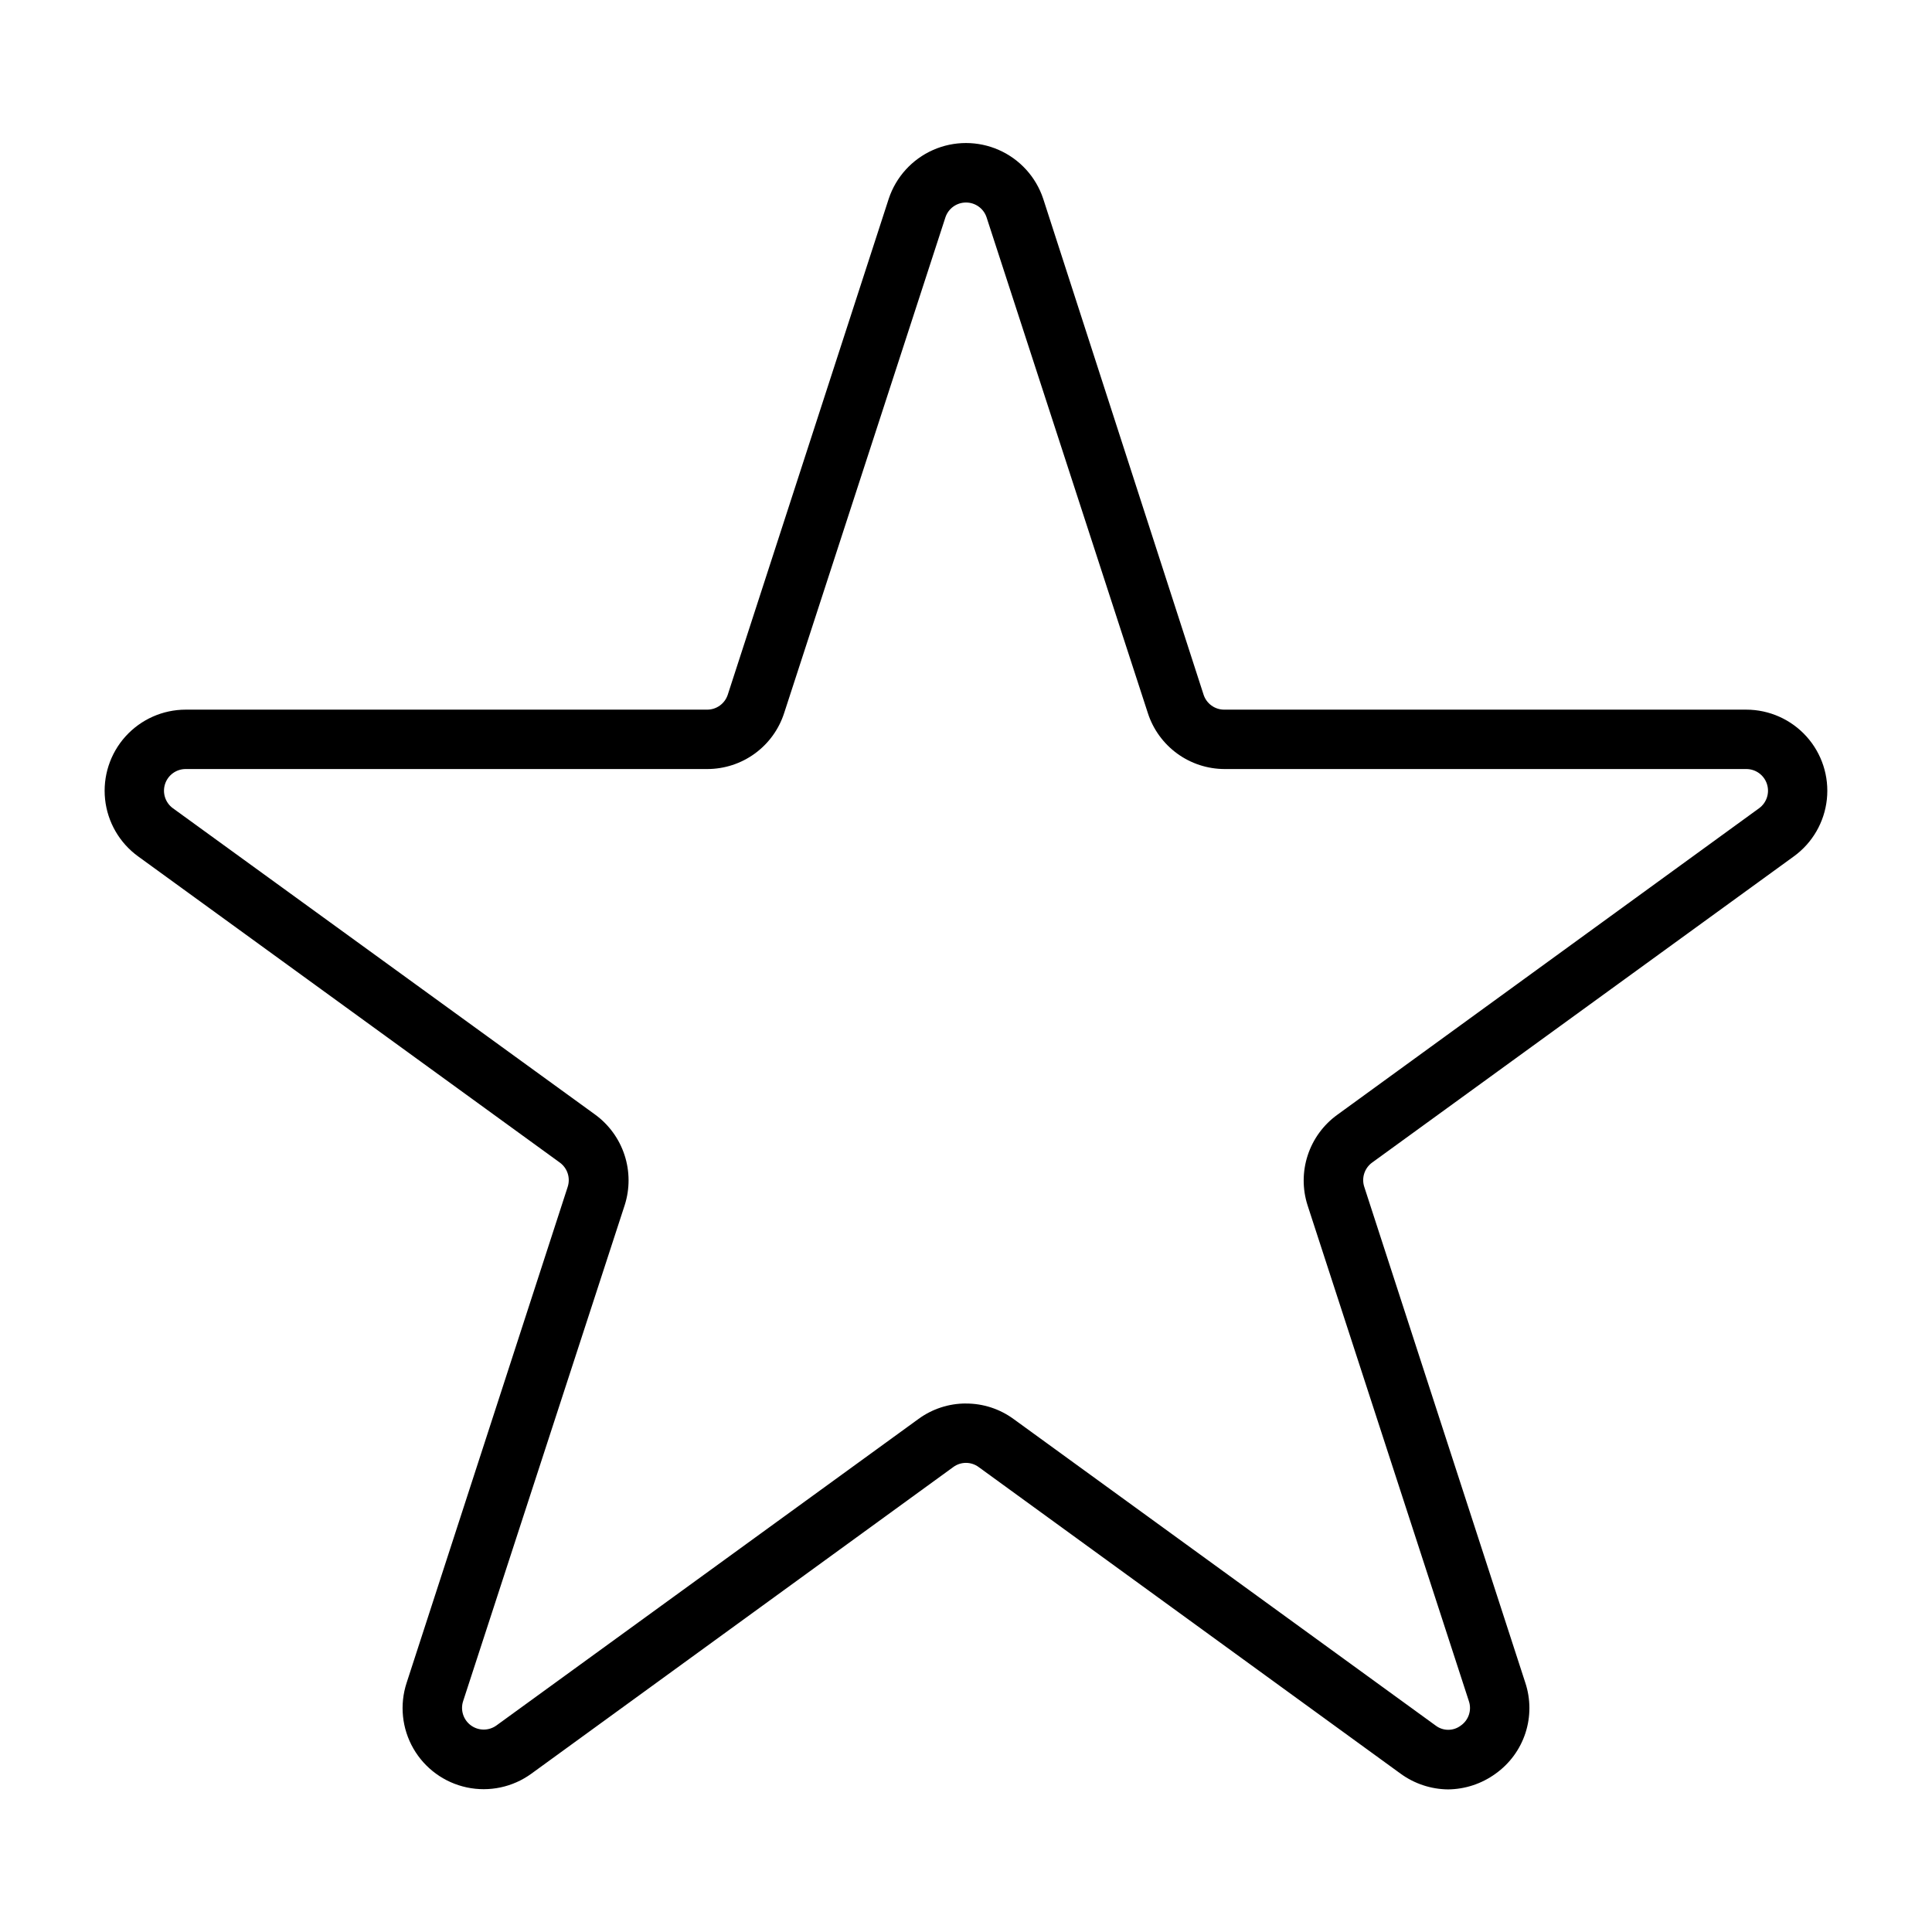 <?xml version="1.0" encoding="UTF-8"?>
<!-- Uploaded to: ICON Repo, www.svgrepo.com, Generator: ICON Repo Mixer Tools -->
<svg fill="#000000" width="800px" height="800px" version="1.1" viewBox="144 144 512 512" xmlns="http://www.w3.org/2000/svg">
 <path d="m527.76 618.21c-4.531-0.043-8.934-1.504-12.594-4.172l-111.79-81.238c-2.008-1.496-4.762-1.496-6.769 0l-111.78 81.238c-4.934 3.59-11.16 4.914-17.129 3.644-5.969-1.273-11.113-5.023-14.152-10.312-3.039-5.289-3.688-11.625-1.781-17.422l42.668-131.38h-0.004c0.793-2.367-0.035-4.977-2.047-6.457l-111.78-81.16c-4.93-3.574-8.113-9.074-8.754-15.129-0.641-6.059 1.316-12.102 5.387-16.633 4.07-4.527 9.871-7.117 15.961-7.125h138.23c2.469-0.008 4.652-1.594 5.43-3.938l42.668-131.46c1.918-5.769 6.18-10.457 11.738-12.918 5.559-2.461 11.898-2.461 17.457 0 5.559 2.461 9.82 7.148 11.738 12.918l42.512 131.46c0.777 2.344 2.961 3.93 5.43 3.938h138.39c6.09 0.008 11.891 2.598 15.961 7.125 4.074 4.531 6.031 10.574 5.387 16.633-0.641 6.055-3.824 11.555-8.754 15.129l-111.78 81.16c-2.012 1.48-2.84 4.09-2.047 6.457l42.668 131.38c1.434 4.332 1.445 9.004 0.027 13.34-1.418 4.336-4.188 8.105-7.902 10.75-3.66 2.664-8.062 4.125-12.594 4.172zm-127.76-102.26c4.527-0.012 8.938 1.422 12.594 4.094l111.86 81.238c1.973 1.512 4.715 1.512 6.688 0 2.066-1.441 2.93-4.07 2.129-6.453l-42.746-131.39c-1.391-4.32-1.379-8.969 0.035-13.281s4.156-8.07 7.836-10.727l111.78-81.238c2.012-1.465 2.852-4.059 2.082-6.426-0.77-2.367-2.977-3.969-5.465-3.965h-138.23c-4.535-0.004-8.953-1.441-12.617-4.117-3.664-2.676-6.387-6.441-7.769-10.762l-42.746-131.39c-0.801-2.316-2.981-3.867-5.43-3.867-2.453 0-4.633 1.551-5.434 3.867l-42.746 131.39c-1.383 4.32-4.102 8.086-7.769 10.762-3.664 2.676-8.082 4.113-12.617 4.117h-138.23c-2.488-0.004-4.691 1.598-5.465 3.965-0.77 2.367 0.07 4.961 2.082 6.426l111.86 81.16c3.672 2.664 6.406 6.422 7.82 10.73 1.414 4.312 1.434 8.957 0.055 13.277l-42.824 131.46c-0.777 2.363 0.059 4.957 2.062 6.426 2.008 1.469 4.734 1.48 6.754 0.027l111.86-81.238c3.656-2.672 8.07-4.106 12.598-4.094z"/>
</svg>